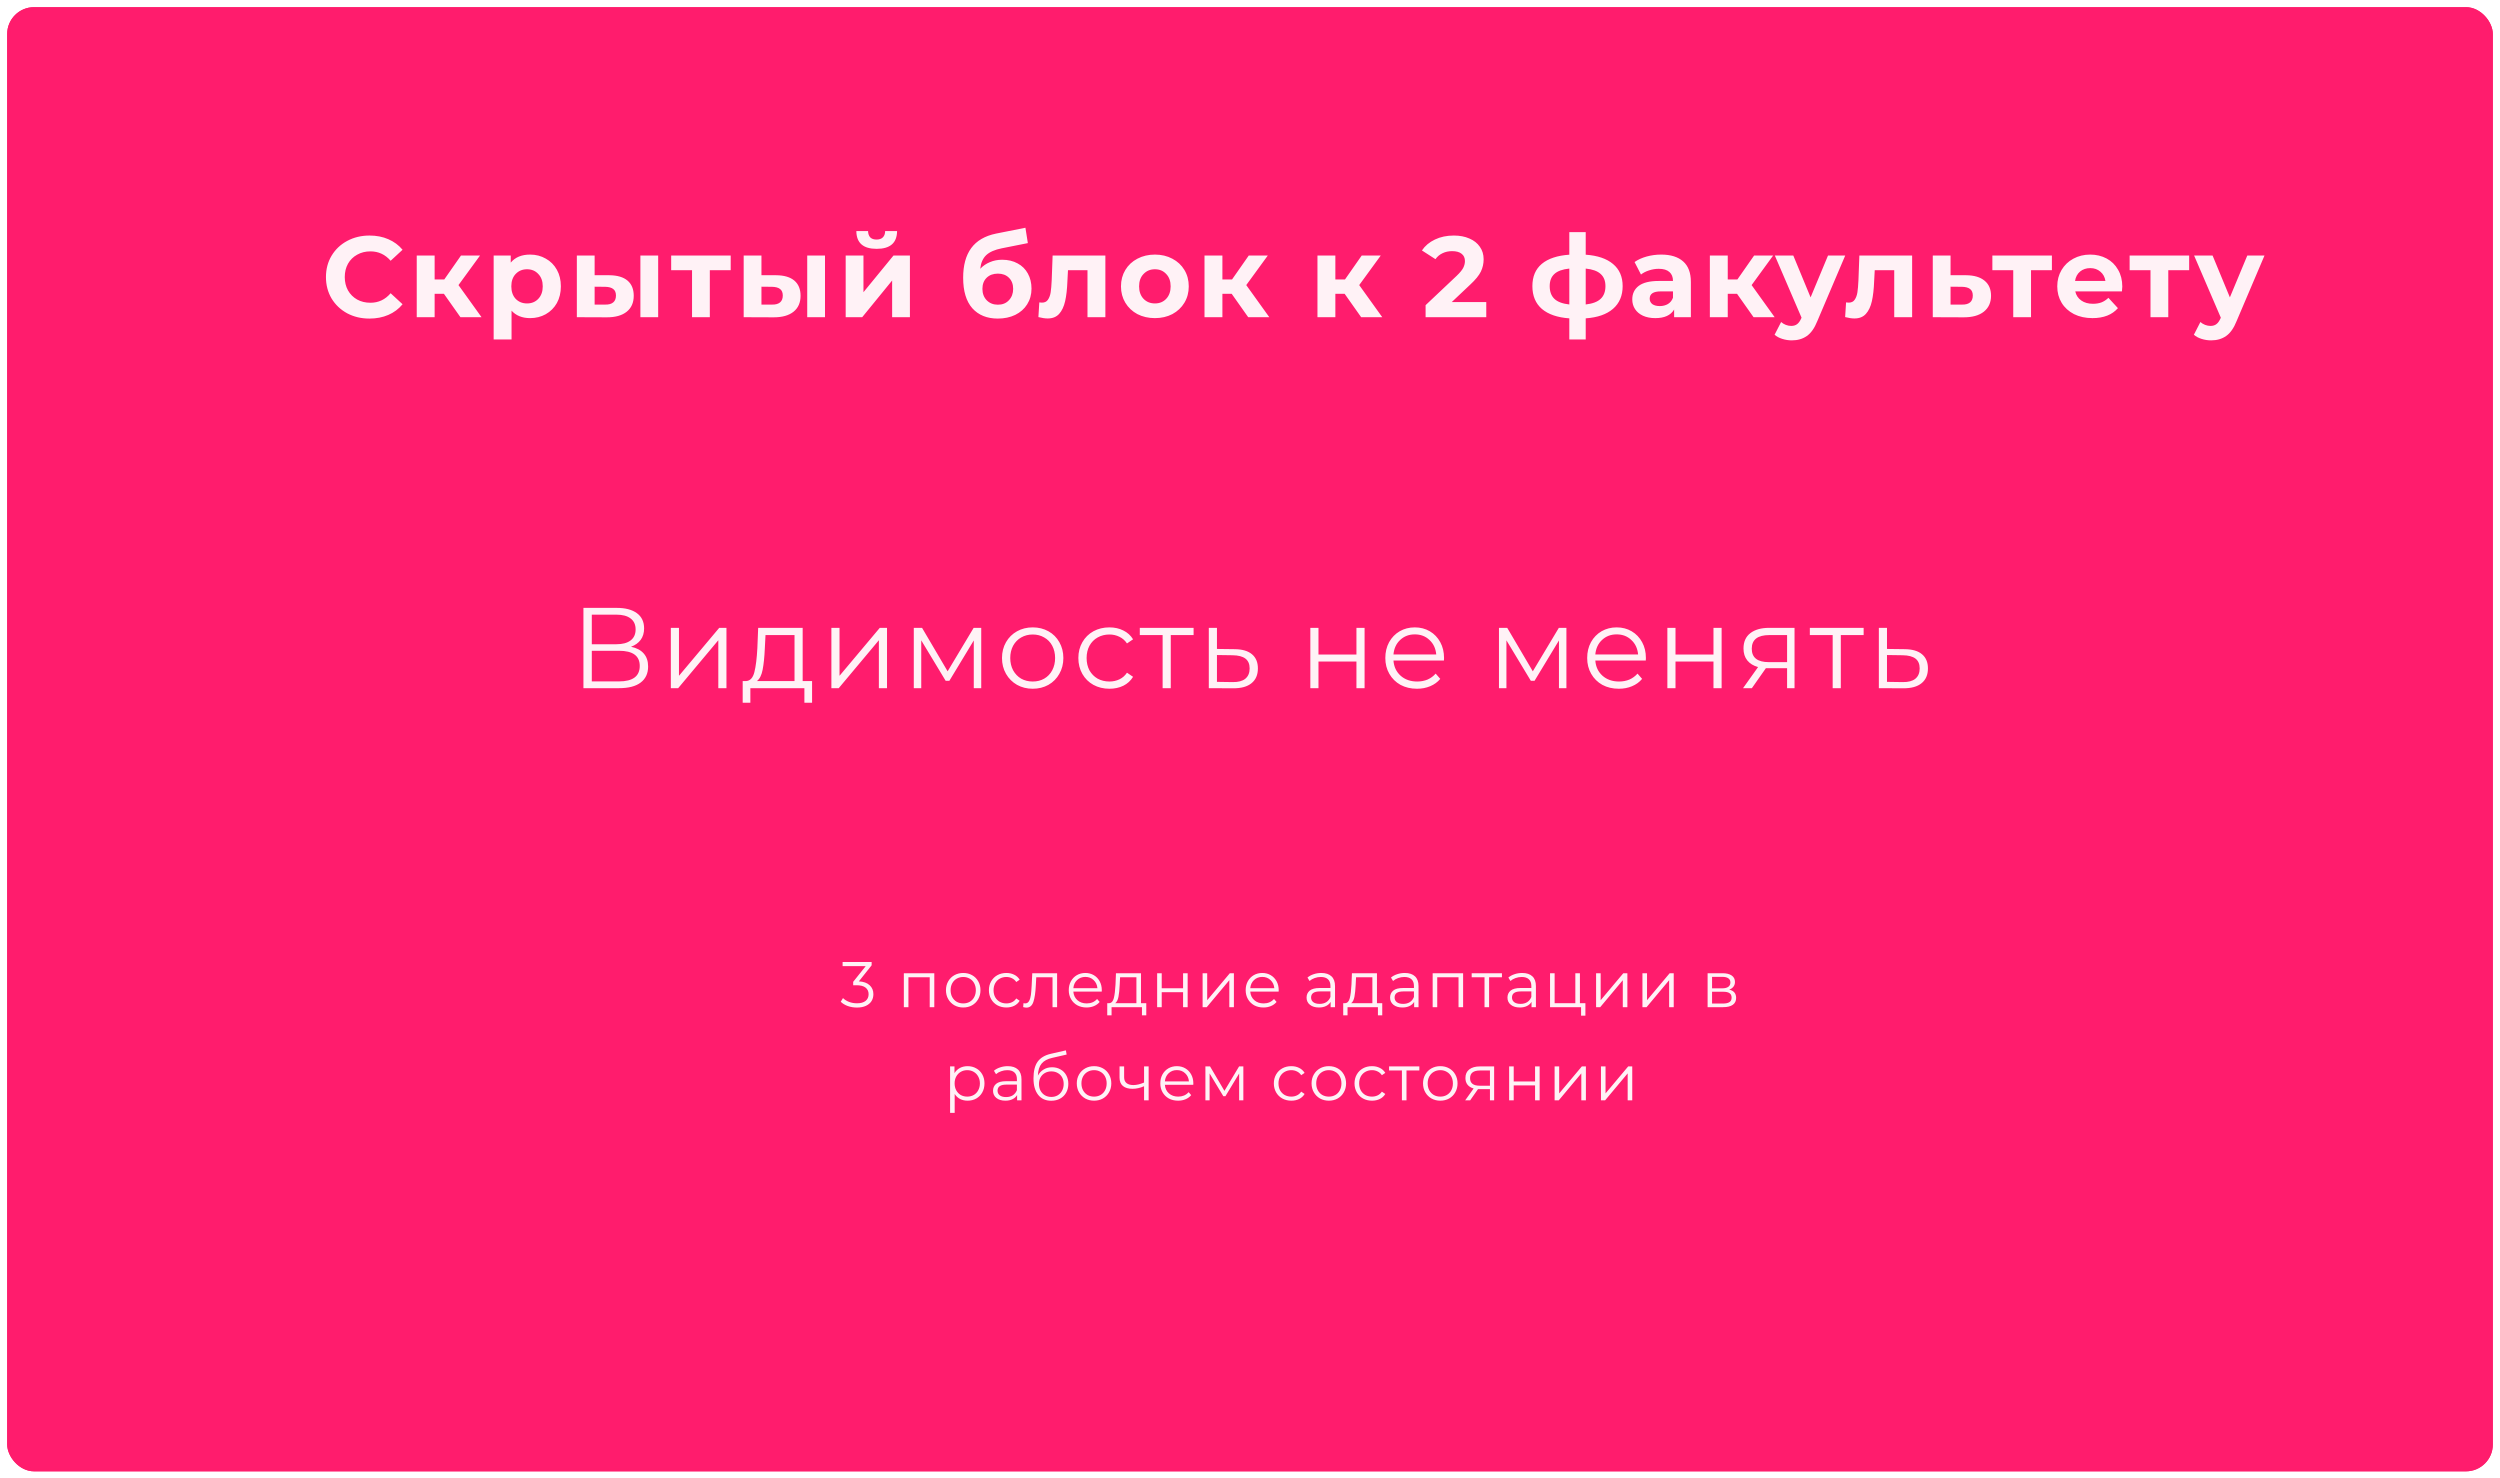 <?xml version="1.0" encoding="UTF-8"?> <svg xmlns="http://www.w3.org/2000/svg" width="1395" height="825" viewBox="0 0 1395 825" fill="none"> <g filter="url(#filter0_d_159_35)"> <rect x="4" width="1387" height="817" rx="15" fill="#FF1C6D"></rect> <rect x="5" y="1" width="1385" height="815" rx="14" stroke="#FF1C6D" stroke-opacity="0.94" stroke-width="2"></rect> </g> <path d="M206.136 177.768C201.57 177.768 197.432 176.787 193.72 174.824C190.05 172.819 187.149 170.067 185.016 166.568C182.925 163.027 181.88 159.037 181.88 154.6C181.88 150.163 182.925 146.195 185.016 142.696C187.149 139.155 190.05 136.403 193.72 134.44C197.432 132.435 201.592 131.432 206.2 131.432C210.082 131.432 213.581 132.115 216.696 133.48C219.853 134.845 222.498 136.808 224.632 139.368L217.976 145.512C214.946 142.013 211.192 140.264 206.712 140.264C203.938 140.264 201.464 140.883 199.288 142.12C197.112 143.315 195.405 145 194.168 147.176C192.973 149.352 192.376 151.827 192.376 154.6C192.376 157.373 192.973 159.848 194.168 162.024C195.405 164.2 197.112 165.907 199.288 167.144C201.464 168.339 203.938 168.936 206.712 168.936C211.192 168.936 214.946 167.165 217.976 163.624L224.632 169.768C222.498 172.371 219.853 174.355 216.696 175.72C213.538 177.085 210.018 177.768 206.136 177.768ZM247.709 163.944H242.525V177H232.541V142.568H242.525V155.944H247.901L257.245 142.568H267.869L255.837 159.08L268.701 177H256.925L247.709 163.944ZM295.812 142.056C299.012 142.056 301.913 142.803 304.516 144.296C307.161 145.747 309.23 147.816 310.724 150.504C312.217 153.149 312.964 156.243 312.964 159.784C312.964 163.325 312.217 166.44 310.724 169.128C309.23 171.773 307.161 173.843 304.516 175.336C301.913 176.787 299.012 177.512 295.812 177.512C291.417 177.512 287.961 176.125 285.444 173.352V189.416H275.46V142.568H284.996V146.536C287.47 143.549 291.076 142.056 295.812 142.056ZM294.084 169.32C296.644 169.32 298.734 168.467 300.356 166.76C302.02 165.011 302.852 162.685 302.852 159.784C302.852 156.883 302.02 154.579 300.356 152.872C298.734 151.123 296.644 150.248 294.084 150.248C291.524 150.248 289.412 151.123 287.748 152.872C286.126 154.579 285.316 156.883 285.316 159.784C285.316 162.685 286.126 165.011 287.748 166.76C289.412 168.467 291.524 169.32 294.084 169.32ZM339.993 153.576C344.473 153.619 347.865 154.621 350.169 156.584C352.473 158.547 353.625 161.363 353.625 165.032C353.625 168.872 352.324 171.837 349.721 173.928C347.119 176.019 343.428 177.064 338.649 177.064L321.881 177V142.568H331.801V153.576H339.993ZM357.337 142.568H367.257V177H357.337V142.568ZM337.753 169.96C339.673 170.003 341.145 169.597 342.169 168.744C343.193 167.891 343.705 166.611 343.705 164.904C343.705 163.24 343.193 162.024 342.169 161.256C341.188 160.488 339.716 160.083 337.753 160.04L331.801 159.976V169.96H337.753ZM407.729 150.76H396.081V177H386.161V150.76H374.513V142.568H407.729V150.76ZM433.083 153.576C437.563 153.619 440.955 154.621 443.259 156.584C445.563 158.547 446.715 161.363 446.715 165.032C446.715 168.872 445.414 171.837 442.811 173.928C440.209 176.019 436.518 177.064 431.739 177.064L414.971 177V142.568H424.891V153.576H433.083ZM450.427 142.568H460.347V177H450.427V142.568ZM430.843 169.96C432.763 170.003 434.235 169.597 435.259 168.744C436.283 167.891 436.795 166.611 436.795 164.904C436.795 163.24 436.283 162.024 435.259 161.256C434.278 160.488 432.806 160.083 430.843 160.04L424.891 159.976V169.96H430.843ZM471.891 142.568H481.811V163.048L498.579 142.568H507.731V177H497.811V156.52L481.107 177H471.891V142.568ZM489.171 138.856C481.662 138.856 477.886 135.549 477.843 128.936H484.371C484.414 130.429 484.819 131.603 485.587 132.456C486.398 133.267 487.571 133.672 489.107 133.672C490.643 133.672 491.817 133.267 492.627 132.456C493.481 131.603 493.907 130.429 493.907 128.936H500.563C500.521 135.549 496.723 138.856 489.171 138.856ZM559.198 144.936C562.483 144.936 565.363 145.619 567.838 146.984C570.312 148.307 572.211 150.184 573.534 152.616C574.899 155.048 575.582 157.864 575.582 161.064C575.582 164.349 574.771 167.272 573.15 169.832C571.571 172.349 569.352 174.312 566.494 175.72C563.635 177.085 560.392 177.768 556.766 177.768C550.75 177.768 546.014 175.848 542.558 172.008C539.144 168.125 537.438 162.451 537.438 154.984C537.438 148.072 538.931 142.568 541.918 138.472C544.947 134.333 549.576 131.624 555.806 130.344L572.19 127.08L573.534 135.656L559.07 138.536C555.144 139.304 552.222 140.584 550.302 142.376C548.424 144.168 547.315 146.707 546.974 149.992C548.467 148.371 550.259 147.133 552.35 146.28C554.44 145.384 556.723 144.936 559.198 144.936ZM556.83 170.024C559.39 170.024 561.438 169.192 562.974 167.528C564.552 165.864 565.342 163.752 565.342 161.192C565.342 158.589 564.552 156.52 562.974 154.984C561.438 153.448 559.39 152.68 556.83 152.68C554.227 152.68 552.136 153.448 550.558 154.984C548.979 156.52 548.19 158.589 548.19 161.192C548.19 163.795 549 165.928 550.622 167.592C552.243 169.213 554.312 170.024 556.83 170.024ZM616.8 142.568V177H606.816V150.76H595.936L595.616 156.84C595.446 161.363 595.019 165.117 594.336 168.104C593.654 171.091 592.544 173.437 591.008 175.144C589.472 176.851 587.339 177.704 584.608 177.704C583.158 177.704 581.43 177.448 579.424 176.936L579.936 168.744C580.619 168.829 581.11 168.872 581.408 168.872C582.902 168.872 584.011 168.339 584.736 167.272C585.504 166.163 586.016 164.776 586.272 163.112C586.528 161.405 586.72 159.165 586.848 156.392L587.36 142.568H616.8ZM644.449 177.512C640.823 177.512 637.559 176.765 634.657 175.272C631.799 173.736 629.559 171.624 627.937 168.936C626.316 166.248 625.505 163.197 625.505 159.784C625.505 156.371 626.316 153.32 627.937 150.632C629.559 147.944 631.799 145.853 634.657 144.36C637.559 142.824 640.823 142.056 644.449 142.056C648.076 142.056 651.319 142.824 654.177 144.36C657.036 145.853 659.276 147.944 660.897 150.632C662.519 153.32 663.329 156.371 663.329 159.784C663.329 163.197 662.519 166.248 660.897 168.936C659.276 171.624 657.036 173.736 654.177 175.272C651.319 176.765 648.076 177.512 644.449 177.512ZM644.449 169.32C647.009 169.32 649.1 168.467 650.721 166.76C652.385 165.011 653.217 162.685 653.217 159.784C653.217 156.883 652.385 154.579 650.721 152.872C649.1 151.123 647.009 150.248 644.449 150.248C641.889 150.248 639.777 151.123 638.113 152.872C636.449 154.579 635.617 156.883 635.617 159.784C635.617 162.685 636.449 165.011 638.113 166.76C639.777 168.467 641.889 169.32 644.449 169.32ZM687.284 163.944H682.1V177H672.116V142.568H682.1V155.944H687.476L696.82 142.568H707.444L695.412 159.08L708.276 177H696.5L687.284 163.944ZM750.312 163.944H745.128V177H735.144V142.568H745.128V155.944H750.504L759.848 142.568H770.472L758.44 159.08L771.304 177H759.528L750.312 163.944ZM829.339 168.552V177H795.483V170.28L812.763 153.96C814.598 152.211 815.835 150.717 816.475 149.48C817.115 148.2 817.435 146.941 817.435 145.704C817.435 143.912 816.817 142.547 815.579 141.608C814.385 140.627 812.614 140.136 810.267 140.136C808.305 140.136 806.534 140.52 804.955 141.288C803.377 142.013 802.054 143.123 800.987 144.616L793.435 139.752C795.185 137.149 797.595 135.123 800.667 133.672C803.739 132.179 807.259 131.432 811.227 131.432C814.555 131.432 817.457 131.987 819.931 133.096C822.449 134.163 824.39 135.699 825.755 137.704C827.163 139.667 827.867 141.992 827.867 144.68C827.867 147.112 827.355 149.395 826.331 151.528C825.307 153.661 823.323 156.093 820.379 158.824L810.075 168.552H829.339ZM905.438 159.656C905.438 164.989 903.646 169.213 900.062 172.328C896.521 175.4 891.444 177.171 884.83 177.64V189.416H875.678V177.64C869.065 177.171 863.966 175.421 860.382 172.392C856.841 169.32 855.07 165.075 855.07 159.656C855.07 154.323 856.82 150.184 860.318 147.24C863.86 144.296 868.98 142.589 875.678 142.12V129.512H884.83V142.12C891.444 142.589 896.521 144.317 900.062 147.304C903.646 150.291 905.438 154.408 905.438 159.656ZM864.734 159.656C864.734 162.728 865.609 165.096 867.358 166.76C869.108 168.424 871.881 169.469 875.678 169.896V149.864C871.881 150.248 869.108 151.251 867.358 152.872C865.609 154.451 864.734 156.712 864.734 159.656ZM884.83 169.896C888.628 169.469 891.401 168.424 893.15 166.76C894.942 165.096 895.838 162.728 895.838 159.656C895.838 156.712 894.942 154.451 893.15 152.872C891.401 151.251 888.628 150.248 884.83 149.864V169.896ZM926.932 142.056C932.266 142.056 936.362 143.336 939.22 145.896C942.079 148.413 943.508 152.232 943.508 157.352V177H934.164V172.712C932.287 175.912 928.788 177.512 923.668 177.512C921.023 177.512 918.719 177.064 916.756 176.168C914.836 175.272 913.364 174.035 912.34 172.456C911.316 170.877 910.804 169.085 910.804 167.08C910.804 163.88 911.999 161.363 914.388 159.528C916.82 157.693 920.554 156.776 925.588 156.776H933.524C933.524 154.6 932.863 152.936 931.54 151.784C930.218 150.589 928.234 149.992 925.588 149.992C923.754 149.992 921.94 150.291 920.148 150.888C918.399 151.443 916.906 152.211 915.668 153.192L912.084 146.216C913.962 144.893 916.202 143.869 918.804 143.144C921.45 142.419 924.159 142.056 926.932 142.056ZM926.164 170.792C927.871 170.792 929.386 170.408 930.708 169.64C932.031 168.829 932.97 167.656 933.524 166.12V162.6H926.676C922.58 162.6 920.532 163.944 920.532 166.632C920.532 167.912 921.023 168.936 922.004 169.704C923.028 170.429 924.415 170.792 926.164 170.792ZM969.269 163.944H964.085V177H954.101V142.568H964.085V155.944H969.461L978.805 142.568H989.429L977.397 159.08L990.261 177H978.485L969.269 163.944ZM1029.64 142.568L1014.09 179.112C1012.51 183.08 1010.55 185.875 1008.2 187.496C1005.9 189.117 1003.1 189.928 999.818 189.928C998.026 189.928 996.256 189.651 994.506 189.096C992.757 188.541 991.328 187.773 990.218 186.792L993.866 179.688C994.634 180.371 995.509 180.904 996.49 181.288C997.514 181.672 998.517 181.864 999.498 181.864C1000.86 181.864 1001.97 181.523 1002.83 180.84C1003.68 180.2 1004.45 179.112 1005.13 177.576L1005.26 177.256L990.346 142.568H1000.65L1010.31 165.928L1020.04 142.568H1029.64ZM1066.97 142.568V177H1056.98V150.76H1046.1L1045.78 156.84C1045.61 161.363 1045.18 165.117 1044.5 168.104C1043.82 171.091 1042.71 173.437 1041.17 175.144C1039.64 176.851 1037.5 177.704 1034.77 177.704C1033.32 177.704 1031.59 177.448 1029.59 176.936L1030.1 168.744C1030.78 168.829 1031.27 168.872 1031.57 168.872C1033.07 168.872 1034.18 168.339 1034.9 167.272C1035.67 166.163 1036.18 164.776 1036.44 163.112C1036.69 161.405 1036.89 159.165 1037.01 156.392L1037.53 142.568H1066.97ZM1097.11 153.576C1101.59 153.619 1105.02 154.643 1107.41 156.648C1109.8 158.611 1111 161.405 1111 165.032C1111 168.829 1109.65 171.795 1106.97 173.928C1104.32 176.019 1100.59 177.064 1095.77 177.064L1078.49 177V142.568H1088.41V153.576H1097.11ZM1094.87 169.96C1096.79 170.003 1098.26 169.597 1099.29 168.744C1100.31 167.891 1100.82 166.611 1100.82 164.904C1100.82 163.24 1100.31 162.024 1099.29 161.256C1098.3 160.488 1096.83 160.083 1094.87 160.04L1088.41 159.976V169.96H1094.87ZM1144.96 150.76H1133.31V177H1123.39V150.76H1111.74V142.568H1144.96V150.76ZM1184.24 159.912C1184.24 160.04 1184.17 160.936 1184.04 162.6H1158C1158.47 164.733 1159.57 166.419 1161.32 167.656C1163.07 168.893 1165.25 169.512 1167.85 169.512C1169.64 169.512 1171.22 169.256 1172.59 168.744C1174 168.189 1175.3 167.336 1176.49 166.184L1181.8 171.944C1178.56 175.656 1173.83 177.512 1167.6 177.512C1163.71 177.512 1160.28 176.765 1157.29 175.272C1154.31 173.736 1152 171.624 1150.38 168.936C1148.76 166.248 1147.95 163.197 1147.95 159.784C1147.95 156.413 1148.74 153.384 1150.32 150.696C1151.94 147.965 1154.13 145.853 1156.91 144.36C1159.72 142.824 1162.86 142.056 1166.32 142.056C1169.69 142.056 1172.74 142.781 1175.47 144.232C1178.2 145.683 1180.33 147.773 1181.87 150.504C1183.45 153.192 1184.24 156.328 1184.24 159.912ZM1166.38 149.608C1164.12 149.608 1162.22 150.248 1160.68 151.528C1159.15 152.808 1158.21 154.557 1157.87 156.776H1174.83C1174.49 154.6 1173.55 152.872 1172.01 151.592C1170.48 150.269 1168.6 149.608 1166.38 149.608ZM1221.55 150.76H1209.9V177H1199.98V150.76H1188.33V142.568H1221.55V150.76ZM1263.6 142.568L1248.05 179.112C1246.47 183.08 1244.51 185.875 1242.16 187.496C1239.86 189.117 1237.06 189.928 1233.78 189.928C1231.98 189.928 1230.21 189.651 1228.46 189.096C1226.71 188.541 1225.29 187.773 1224.18 186.792L1227.82 179.688C1228.59 180.371 1229.47 180.904 1230.45 181.288C1231.47 181.672 1232.47 181.864 1233.46 181.864C1234.82 181.864 1235.93 181.523 1236.78 180.84C1237.64 180.2 1238.41 179.112 1239.09 177.576L1239.22 177.256L1224.3 142.568H1234.61L1244.27 165.928L1254 142.568H1263.6Z" fill="white" fill-opacity="0.94"></path> <path d="M352.113 360.896C355.228 361.536 357.596 362.795 359.217 364.672C360.839 366.507 361.649 368.917 361.649 371.904C361.649 375.787 360.263 378.773 357.489 380.864C354.759 382.955 350.727 384 345.393 384H325.553V339.2H344.177C348.956 339.2 352.689 340.181 355.377 342.144C358.065 344.107 359.409 346.944 359.409 350.656C359.409 353.173 358.769 355.307 357.489 357.056C356.209 358.763 354.417 360.043 352.113 360.896ZM330.225 359.488H343.921C347.377 359.488 350.023 358.784 351.857 357.376C353.735 355.968 354.673 353.92 354.673 351.232C354.673 348.544 353.735 346.496 351.857 345.088C350.023 343.68 347.377 342.976 343.921 342.976H330.225V359.488ZM345.393 380.224C353.116 380.224 356.977 377.344 356.977 371.584C356.977 365.952 353.116 363.136 345.393 363.136H330.225V380.224H345.393ZM374.323 350.336H378.867V377.088L401.331 350.336H405.363V384H400.819V357.248L378.419 384H374.323V350.336ZM453.137 380.032V392.128H448.849V384H418.705V392.128H414.417V380.032H416.337C418.599 379.904 420.135 378.24 420.945 375.04C421.756 371.84 422.311 367.36 422.609 361.6L423.057 350.336H447.889V380.032H453.137ZM426.769 361.856C426.556 366.635 426.151 370.581 425.553 373.696C424.956 376.768 423.889 378.88 422.353 380.032H443.345V354.368H427.153L426.769 361.856ZM463.913 350.336H468.457V377.088L490.921 350.336H494.953V384H490.409V357.248L468.009 384H463.913V350.336ZM547.527 350.336V384H543.367V357.376L529.735 379.904H527.687L514.055 357.312V384H509.895V350.336H514.503L528.775 374.592L543.303 350.336H547.527ZM576.266 384.32C573.023 384.32 570.1 383.595 567.498 382.144C564.895 380.651 562.847 378.603 561.354 376C559.86 373.397 559.114 370.453 559.114 367.168C559.114 363.883 559.86 360.939 561.354 358.336C562.847 355.733 564.895 353.707 567.498 352.256C570.1 350.805 573.023 350.08 576.266 350.08C579.508 350.08 582.431 350.805 585.034 352.256C587.636 353.707 589.663 355.733 591.114 358.336C592.607 360.939 593.354 363.883 593.354 367.168C593.354 370.453 592.607 373.397 591.114 376C589.663 378.603 587.636 380.651 585.034 382.144C582.431 383.595 579.508 384.32 576.266 384.32ZM576.266 380.288C578.655 380.288 580.788 379.755 582.666 378.688C584.586 377.579 586.079 376.021 587.146 374.016C588.212 372.011 588.746 369.728 588.746 367.168C588.746 364.608 588.212 362.325 587.146 360.32C586.079 358.315 584.586 356.779 582.666 355.712C580.788 354.603 578.655 354.048 576.266 354.048C573.876 354.048 571.722 354.603 569.802 355.712C567.924 356.779 566.431 358.315 565.322 360.32C564.255 362.325 563.722 364.608 563.722 367.168C563.722 369.728 564.255 372.011 565.322 374.016C566.431 376.021 567.924 377.579 569.802 378.688C571.722 379.755 573.876 380.288 576.266 380.288ZM619.065 384.32C615.737 384.32 612.751 383.595 610.105 382.144C607.503 380.693 605.455 378.667 603.961 376.064C602.468 373.419 601.721 370.453 601.721 367.168C601.721 363.883 602.468 360.939 603.961 358.336C605.455 355.733 607.503 353.707 610.105 352.256C612.751 350.805 615.737 350.08 619.065 350.08C621.967 350.08 624.548 350.656 626.809 351.808C629.113 352.917 630.927 354.56 632.249 356.736L628.857 359.04C627.748 357.376 626.34 356.139 624.633 355.328C622.927 354.475 621.071 354.048 619.065 354.048C616.633 354.048 614.436 354.603 612.473 355.712C610.553 356.779 609.039 358.315 607.929 360.32C606.863 362.325 606.329 364.608 606.329 367.168C606.329 369.771 606.863 372.075 607.929 374.08C609.039 376.043 610.553 377.579 612.473 378.688C614.436 379.755 616.633 380.288 619.065 380.288C621.071 380.288 622.927 379.883 624.633 379.072C626.34 378.261 627.748 377.024 628.857 375.36L632.249 377.664C630.927 379.84 629.113 381.504 626.809 382.656C624.505 383.765 621.924 384.32 619.065 384.32ZM666.023 354.368H653.287V384H648.743V354.368H636.007V350.336H666.023V354.368ZM688.977 362.24C693.201 362.283 696.401 363.221 698.577 365.056C700.795 366.891 701.905 369.536 701.905 372.992C701.905 376.576 700.71 379.328 698.321 381.248C695.974 383.168 692.561 384.107 688.081 384.064L674.513 384V350.336H679.057V362.112L688.977 362.24ZM687.825 380.608C690.939 380.651 693.286 380.032 694.865 378.752C696.486 377.429 697.297 375.509 697.297 372.992C697.297 370.517 696.507 368.683 694.929 367.488C693.35 366.293 690.982 365.675 687.825 365.632L679.057 365.504V380.48L687.825 380.608ZM731.165 350.336H735.709V365.248H756.893V350.336H761.437V384H756.893V369.152H735.709V384H731.165V350.336ZM805.713 368.576H777.553C777.809 372.075 779.153 374.912 781.585 377.088C784.017 379.221 787.089 380.288 790.801 380.288C792.891 380.288 794.811 379.925 796.561 379.2C798.31 378.432 799.825 377.323 801.105 375.872L803.665 378.816C802.171 380.608 800.294 381.973 798.033 382.912C795.814 383.851 793.361 384.32 790.673 384.32C787.217 384.32 784.145 383.595 781.457 382.144C778.811 380.651 776.742 378.603 775.249 376C773.755 373.397 773.009 370.453 773.009 367.168C773.009 363.883 773.713 360.939 775.121 358.336C776.571 355.733 778.534 353.707 781.009 352.256C783.526 350.805 786.342 350.08 789.457 350.08C792.571 350.08 795.366 350.805 797.841 352.256C800.315 353.707 802.257 355.733 803.665 358.336C805.073 360.896 805.777 363.84 805.777 367.168L805.713 368.576ZM789.457 353.984C786.214 353.984 783.483 355.029 781.265 357.12C779.089 359.168 777.851 361.856 777.553 365.184H801.425C801.126 361.856 799.867 359.168 797.649 357.12C795.473 355.029 792.742 353.984 789.457 353.984ZM874.057 350.336V384H869.897V357.376L856.265 379.904H854.217L840.585 357.312V384H836.425V350.336H841.033L855.305 374.592L869.833 350.336H874.057ZM918.348 368.576H890.188C890.444 372.075 891.788 374.912 894.22 377.088C896.652 379.221 899.724 380.288 903.436 380.288C905.526 380.288 907.446 379.925 909.196 379.2C910.945 378.432 912.46 377.323 913.74 375.872L916.3 378.816C914.806 380.608 912.929 381.973 910.668 382.912C908.449 383.851 905.996 384.32 903.308 384.32C899.852 384.32 896.78 383.595 894.092 382.144C891.446 380.651 889.377 378.603 887.884 376C886.39 373.397 885.644 370.453 885.644 367.168C885.644 363.883 886.348 360.939 887.756 358.336C889.206 355.733 891.169 353.707 893.644 352.256C896.161 350.805 898.977 350.08 902.092 350.08C905.206 350.08 908.001 350.805 910.476 352.256C912.95 353.707 914.892 355.733 916.3 358.336C917.708 360.896 918.412 363.84 918.412 367.168L918.348 368.576ZM902.092 353.984C898.849 353.984 896.118 355.029 893.9 357.12C891.724 359.168 890.486 361.856 890.188 365.184H914.06C913.761 361.856 912.502 359.168 910.284 357.12C908.108 355.029 905.377 353.984 902.092 353.984ZM930.39 350.336H934.934V365.248H956.118V350.336H960.662V384H956.118V369.152H934.934V384H930.39V350.336ZM1001.35 350.336V384H997.194V372.864H986.634H985.354L977.546 384H972.618L981.002 372.224C978.399 371.499 976.394 370.261 974.986 368.512C973.578 366.763 972.874 364.544 972.874 361.856C972.874 358.101 974.154 355.243 976.714 353.28C979.274 351.317 982.772 350.336 987.21 350.336H1001.35ZM977.482 361.984C977.482 366.976 980.66 369.472 987.018 369.472H997.194V354.368H987.338C980.767 354.368 977.482 356.907 977.482 361.984ZM1039.91 354.368H1027.17V384H1022.63V354.368H1009.89V350.336H1039.91V354.368ZM1062.86 362.24C1067.09 362.283 1070.29 363.221 1072.46 365.056C1074.68 366.891 1075.79 369.536 1075.79 372.992C1075.79 376.576 1074.6 379.328 1072.21 381.248C1069.86 383.168 1066.45 384.107 1061.97 384.064L1048.4 384V350.336H1052.94V362.112L1062.86 362.24ZM1061.71 380.608C1064.83 380.651 1067.17 380.032 1068.75 378.752C1070.37 377.429 1071.18 375.509 1071.18 372.992C1071.18 370.517 1070.39 368.683 1068.82 367.488C1067.24 366.293 1064.87 365.675 1061.71 365.632L1052.94 365.504V380.48L1061.71 380.608Z" fill="white" fill-opacity="0.94"></path> <path d="M479.247 547.6C481.887 547.744 483.891 548.464 485.259 549.76C486.651 551.032 487.347 552.7 487.347 554.764C487.347 556.204 486.999 557.488 486.303 558.616C485.607 559.72 484.575 560.596 483.207 561.244C481.839 561.892 480.171 562.216 478.203 562.216C476.379 562.216 474.651 561.928 473.019 561.352C471.411 560.752 470.115 559.96 469.131 558.976L470.391 556.924C471.231 557.788 472.347 558.496 473.739 559.048C475.131 559.576 476.619 559.84 478.203 559.84C480.267 559.84 481.863 559.396 482.991 558.508C484.119 557.596 484.683 556.348 484.683 554.764C484.683 553.204 484.119 551.98 482.991 551.092C481.863 550.204 480.159 549.76 477.879 549.76H476.079V547.852L483.063 539.104H470.175V536.8H486.375V538.636L479.247 547.6ZM521.337 543.064V562H518.781V545.332H506.901V562H504.345V543.064H521.337ZM537.495 562.18C535.671 562.18 534.027 561.772 532.563 560.956C531.099 560.116 529.947 558.964 529.107 557.5C528.267 556.036 527.847 554.38 527.847 552.532C527.847 550.684 528.267 549.028 529.107 547.564C529.947 546.1 531.099 544.96 532.563 544.144C534.027 543.328 535.671 542.92 537.495 542.92C539.319 542.92 540.963 543.328 542.427 544.144C543.891 544.96 545.031 546.1 545.847 547.564C546.687 549.028 547.107 550.684 547.107 552.532C547.107 554.38 546.687 556.036 545.847 557.5C545.031 558.964 543.891 560.116 542.427 560.956C540.963 561.772 539.319 562.18 537.495 562.18ZM537.495 559.912C538.839 559.912 540.039 559.612 541.095 559.012C542.175 558.388 543.015 557.512 543.615 556.384C544.215 555.256 544.515 553.972 544.515 552.532C544.515 551.092 544.215 549.808 543.615 548.68C543.015 547.552 542.175 546.688 541.095 546.088C540.039 545.464 538.839 545.152 537.495 545.152C536.151 545.152 534.939 545.464 533.859 546.088C532.803 546.688 531.963 547.552 531.339 548.68C530.739 549.808 530.439 551.092 530.439 552.532C530.439 553.972 530.739 555.256 531.339 556.384C531.963 557.512 532.803 558.388 533.859 559.012C534.939 559.612 536.151 559.912 537.495 559.912ZM561.569 562.18C559.697 562.18 558.017 561.772 556.529 560.956C555.065 560.14 553.913 559 553.073 557.536C552.233 556.048 551.813 554.38 551.813 552.532C551.813 550.684 552.233 549.028 553.073 547.564C553.913 546.1 555.065 544.96 556.529 544.144C558.017 543.328 559.697 542.92 561.569 542.92C563.201 542.92 564.653 543.244 565.925 543.892C567.221 544.516 568.241 545.44 568.985 546.664L567.077 547.96C566.453 547.024 565.661 546.328 564.701 545.872C563.741 545.392 562.697 545.152 561.569 545.152C560.201 545.152 558.965 545.464 557.861 546.088C556.781 546.688 555.929 547.552 555.305 548.68C554.705 549.808 554.405 551.092 554.405 552.532C554.405 553.996 554.705 555.292 555.305 556.42C555.929 557.524 556.781 558.388 557.861 559.012C558.965 559.612 560.201 559.912 561.569 559.912C562.697 559.912 563.741 559.684 564.701 559.228C565.661 558.772 566.453 558.076 567.077 557.14L568.985 558.436C568.241 559.66 567.221 560.596 565.925 561.244C564.629 561.868 563.177 562.18 561.569 562.18ZM589.862 543.064V562H587.306V545.332H578.234L577.982 550.012C577.79 553.948 577.334 556.972 576.614 559.084C575.894 561.196 574.61 562.252 572.762 562.252C572.258 562.252 571.646 562.156 570.926 561.964L571.106 559.768C571.538 559.864 571.838 559.912 572.006 559.912C572.99 559.912 573.734 559.456 574.238 558.544C574.742 557.632 575.078 556.504 575.246 555.16C575.414 553.816 575.558 552.04 575.678 549.832L576.002 543.064H589.862ZM614.768 553.324H598.928C599.072 555.292 599.828 556.888 601.196 558.112C602.564 559.312 604.292 559.912 606.38 559.912C607.556 559.912 608.636 559.708 609.62 559.3C610.604 558.868 611.456 558.244 612.176 557.428L613.616 559.084C612.776 560.092 611.72 560.86 610.448 561.388C609.2 561.916 607.82 562.18 606.308 562.18C604.364 562.18 602.636 561.772 601.124 560.956C599.636 560.116 598.472 558.964 597.632 557.5C596.792 556.036 596.372 554.38 596.372 552.532C596.372 550.684 596.768 549.028 597.56 547.564C598.376 546.1 599.48 544.96 600.872 544.144C602.288 543.328 603.872 542.92 605.624 542.92C607.376 542.92 608.948 543.328 610.34 544.144C611.732 544.96 612.824 546.1 613.616 547.564C614.408 549.004 614.804 550.66 614.804 552.532L614.768 553.324ZM605.624 545.116C603.8 545.116 602.264 545.704 601.016 546.88C599.792 548.032 599.096 549.544 598.928 551.416H612.356C612.188 549.544 611.48 548.032 610.232 546.88C609.008 545.704 607.472 545.116 605.624 545.116ZM639.623 559.768V566.572H637.211V562H620.255V566.572H617.843V559.768H618.923C620.195 559.696 621.059 558.76 621.515 556.96C621.971 555.16 622.283 552.64 622.451 549.4L622.703 543.064H636.671V559.768H639.623ZM624.791 549.544C624.671 552.232 624.443 554.452 624.107 556.204C623.771 557.932 623.171 559.12 622.307 559.768H634.115V545.332H625.007L624.791 549.544ZM645.684 543.064H648.24V551.452H660.156V543.064H662.712V562H660.156V553.648H648.24V562H645.684V543.064ZM671.057 543.064H673.613V558.112L686.249 543.064H688.517V562H685.961V546.952L673.361 562H671.057V543.064ZM713.482 553.324H697.642C697.786 555.292 698.542 556.888 699.91 558.112C701.278 559.312 703.006 559.912 705.094 559.912C706.27 559.912 707.35 559.708 708.334 559.3C709.318 558.868 710.17 558.244 710.89 557.428L712.33 559.084C711.49 560.092 710.434 560.86 709.162 561.388C707.914 561.916 706.534 562.18 705.022 562.18C703.078 562.18 701.35 561.772 699.838 560.956C698.35 560.116 697.186 558.964 696.346 557.5C695.506 556.036 695.086 554.38 695.086 552.532C695.086 550.684 695.482 549.028 696.274 547.564C697.09 546.1 698.194 544.96 699.586 544.144C701.002 543.328 702.586 542.92 704.338 542.92C706.09 542.92 707.662 543.328 709.054 544.144C710.446 544.96 711.538 546.1 712.33 547.564C713.122 549.004 713.518 550.66 713.518 552.532L713.482 553.324ZM704.338 545.116C702.514 545.116 700.978 545.704 699.73 546.88C698.506 548.032 697.81 549.544 697.642 551.416H711.07C710.902 549.544 710.194 548.032 708.946 546.88C707.722 545.704 706.186 545.116 704.338 545.116ZM737.274 542.92C739.746 542.92 741.642 543.544 742.962 544.792C744.282 546.016 744.942 547.84 744.942 550.264V562H742.494V559.048C741.918 560.032 741.066 560.8 739.938 561.352C738.834 561.904 737.514 562.18 735.978 562.18C733.866 562.18 732.186 561.676 730.938 560.668C729.69 559.66 729.066 558.328 729.066 556.672C729.066 555.064 729.642 553.768 730.794 552.784C731.97 551.8 733.83 551.308 736.374 551.308H742.386V550.156C742.386 548.524 741.93 547.288 741.018 546.448C740.106 545.584 738.774 545.152 737.022 545.152C735.822 545.152 734.67 545.356 733.566 545.764C732.462 546.148 731.514 546.688 730.722 547.384L729.57 545.476C730.53 544.66 731.682 544.036 733.026 543.604C734.37 543.148 735.786 542.92 737.274 542.92ZM736.374 560.164C737.814 560.164 739.05 559.84 740.082 559.192C741.114 558.52 741.882 557.56 742.386 556.312V553.216H736.446C733.206 553.216 731.586 554.344 731.586 556.6C731.586 557.704 732.006 558.58 732.846 559.228C733.686 559.852 734.862 560.164 736.374 560.164ZM771.294 559.768V566.572H768.882V562H751.926V566.572H749.514V559.768H750.594C751.866 559.696 752.73 558.76 753.186 556.96C753.642 555.16 753.954 552.64 754.122 549.4L754.374 543.064H768.342V559.768H771.294ZM756.462 549.544C756.342 552.232 756.114 554.452 755.778 556.204C755.442 557.932 754.842 559.12 753.978 559.768H765.786V545.332H756.678L756.462 549.544ZM783.872 542.92C786.344 542.92 788.24 543.544 789.56 544.792C790.88 546.016 791.54 547.84 791.54 550.264V562H789.092V559.048C788.516 560.032 787.664 560.8 786.536 561.352C785.432 561.904 784.112 562.18 782.576 562.18C780.464 562.18 778.784 561.676 777.536 560.668C776.288 559.66 775.664 558.328 775.664 556.672C775.664 555.064 776.24 553.768 777.392 552.784C778.568 551.8 780.428 551.308 782.972 551.308H788.984V550.156C788.984 548.524 788.528 547.288 787.616 546.448C786.704 545.584 785.372 545.152 783.62 545.152C782.42 545.152 781.268 545.356 780.164 545.764C779.06 546.148 778.112 546.688 777.32 547.384L776.168 545.476C777.128 544.66 778.28 544.036 779.624 543.604C780.968 543.148 782.384 542.92 783.872 542.92ZM782.972 560.164C784.412 560.164 785.648 559.84 786.68 559.192C787.712 558.52 788.48 557.56 788.984 556.312V553.216H783.044C779.804 553.216 778.184 554.344 778.184 556.6C778.184 557.704 778.604 558.58 779.444 559.228C780.284 559.852 781.46 560.164 782.972 560.164ZM816.416 543.064V562H813.86V545.332H801.98V562H799.424V543.064H816.416ZM838.082 545.332H830.918V562H828.362V545.332H821.198V543.064H838.082V545.332ZM849.373 542.92C851.845 542.92 853.741 543.544 855.061 544.792C856.381 546.016 857.041 547.84 857.041 550.264V562H854.593V559.048C854.017 560.032 853.165 560.8 852.037 561.352C850.933 561.904 849.613 562.18 848.077 562.18C845.965 562.18 844.285 561.676 843.037 560.668C841.789 559.66 841.165 558.328 841.165 556.672C841.165 555.064 841.741 553.768 842.893 552.784C844.069 551.8 845.929 551.308 848.473 551.308H854.485V550.156C854.485 548.524 854.029 547.288 853.117 546.448C852.205 545.584 850.873 545.152 849.121 545.152C847.921 545.152 846.769 545.356 845.665 545.764C844.561 546.148 843.613 546.688 842.821 547.384L841.669 545.476C842.629 544.66 843.781 544.036 845.125 543.604C846.469 543.148 847.885 542.92 849.373 542.92ZM848.473 560.164C849.913 560.164 851.149 559.84 852.181 559.192C853.213 558.52 853.981 557.56 854.485 556.312V553.216H848.545C845.305 553.216 843.685 554.344 843.685 556.6C843.685 557.704 844.105 558.58 844.945 559.228C845.785 559.852 846.961 560.164 848.473 560.164ZM884.654 559.768V566.752H882.242V562H864.926V543.064H867.482V559.768H879.038V543.064H881.594V559.768H884.654ZM890.615 543.064H893.171V558.112L905.807 543.064H908.075V562H905.519V546.952L892.919 562H890.615V543.064ZM916.48 543.064H919.036V558.112L931.672 543.064H933.94V562H931.384V546.952L918.784 562H916.48V543.064ZM964.907 552.208C967.475 552.808 968.759 554.356 968.759 556.852C968.759 558.508 968.147 559.78 966.923 560.668C965.699 561.556 963.875 562 961.451 562H952.847V543.064H961.199C963.359 543.064 965.051 543.484 966.275 544.324C967.499 545.164 968.111 546.364 968.111 547.924C968.111 548.956 967.823 549.844 967.247 550.588C966.695 551.308 965.915 551.848 964.907 552.208ZM955.331 551.488H961.019C962.483 551.488 963.599 551.212 964.367 550.66C965.159 550.108 965.555 549.304 965.555 548.248C965.555 547.192 965.159 546.4 964.367 545.872C963.599 545.344 962.483 545.08 961.019 545.08H955.331V551.488ZM961.343 559.984C962.975 559.984 964.199 559.72 965.015 559.192C965.831 558.664 966.239 557.836 966.239 556.708C966.239 555.58 965.867 554.752 965.123 554.224C964.379 553.672 963.203 553.396 961.595 553.396H955.331V559.984H961.343ZM539.908 594.92C541.684 594.92 543.292 595.328 544.732 596.144C546.172 596.936 547.3 598.064 548.116 599.528C548.932 600.992 549.34 602.66 549.34 604.532C549.34 606.428 548.932 608.108 548.116 609.572C547.3 611.036 546.172 612.176 544.732 612.992C543.316 613.784 541.708 614.18 539.908 614.18C538.372 614.18 536.98 613.868 535.732 613.244C534.508 612.596 533.5 611.66 532.708 610.436V620.984H530.152V595.064H532.6V598.808C533.368 597.56 534.376 596.6 535.624 595.928C536.896 595.256 538.324 594.92 539.908 594.92ZM539.728 611.912C541.048 611.912 542.248 611.612 543.328 611.012C544.408 610.388 545.248 609.512 545.848 608.384C546.472 607.256 546.784 605.972 546.784 604.532C546.784 603.092 546.472 601.82 545.848 600.716C545.248 599.588 544.408 598.712 543.328 598.088C542.248 597.464 541.048 597.152 539.728 597.152C538.384 597.152 537.172 597.464 536.092 598.088C535.036 598.712 534.196 599.588 533.572 600.716C532.972 601.82 532.672 603.092 532.672 604.532C532.672 605.972 532.972 607.256 533.572 608.384C534.196 609.512 535.036 610.388 536.092 611.012C537.172 611.612 538.384 611.912 539.728 611.912ZM562.322 594.92C564.794 594.92 566.69 595.544 568.01 596.792C569.33 598.016 569.99 599.84 569.99 602.264V614H567.542V611.048C566.966 612.032 566.114 612.8 564.986 613.352C563.882 613.904 562.562 614.18 561.026 614.18C558.914 614.18 557.234 613.676 555.986 612.668C554.738 611.66 554.114 610.328 554.114 608.672C554.114 607.064 554.69 605.768 555.842 604.784C557.018 603.8 558.878 603.308 561.422 603.308H567.434V602.156C567.434 600.524 566.978 599.288 566.066 598.448C565.154 597.584 563.822 597.152 562.07 597.152C560.87 597.152 559.718 597.356 558.614 597.764C557.51 598.148 556.562 598.688 555.77 599.384L554.618 597.476C555.578 596.66 556.73 596.036 558.074 595.604C559.418 595.148 560.834 594.92 562.322 594.92ZM561.422 612.164C562.862 612.164 564.098 611.84 565.13 611.192C566.162 610.52 566.93 609.56 567.434 608.312V605.216H561.494C558.254 605.216 556.634 606.344 556.634 608.6C556.634 609.704 557.054 610.58 557.894 611.228C558.734 611.852 559.91 612.164 561.422 612.164ZM587.055 595.532C588.807 595.532 590.367 595.928 591.735 596.72C593.127 597.488 594.207 598.58 594.975 599.996C595.743 601.388 596.127 602.984 596.127 604.784C596.127 606.632 595.719 608.276 594.903 609.716C594.111 611.132 592.995 612.236 591.555 613.028C590.115 613.82 588.459 614.216 586.587 614.216C583.443 614.216 581.007 613.112 579.279 610.904C577.551 608.696 576.687 605.648 576.687 601.76C576.687 597.704 577.455 594.596 578.991 592.436C580.551 590.276 582.975 588.812 586.263 588.044L594.759 586.1L595.191 588.44L587.199 590.276C584.487 590.876 582.495 591.944 581.223 593.48C579.951 594.992 579.255 597.236 579.135 600.212C579.903 598.748 580.971 597.608 582.339 596.792C583.707 595.952 585.279 595.532 587.055 595.532ZM586.659 612.092C587.979 612.092 589.155 611.792 590.187 611.192C591.243 610.568 592.059 609.704 592.635 608.6C593.235 607.496 593.535 606.248 593.535 604.856C593.535 603.464 593.247 602.24 592.671 601.184C592.095 600.128 591.279 599.312 590.223 598.736C589.191 598.136 588.003 597.836 586.659 597.836C585.315 597.836 584.115 598.136 583.059 598.736C582.027 599.312 581.211 600.128 580.611 601.184C580.035 602.24 579.747 603.464 579.747 604.856C579.747 606.248 580.035 607.496 580.611 608.6C581.211 609.704 582.039 610.568 583.095 611.192C584.151 611.792 585.339 612.092 586.659 612.092ZM610.497 614.18C608.673 614.18 607.029 613.772 605.565 612.956C604.101 612.116 602.949 610.964 602.109 609.5C601.269 608.036 600.849 606.38 600.849 604.532C600.849 602.684 601.269 601.028 602.109 599.564C602.949 598.1 604.101 596.96 605.565 596.144C607.029 595.328 608.673 594.92 610.497 594.92C612.321 594.92 613.965 595.328 615.429 596.144C616.893 596.96 618.033 598.1 618.849 599.564C619.689 601.028 620.109 602.684 620.109 604.532C620.109 606.38 619.689 608.036 618.849 609.5C618.033 610.964 616.893 612.116 615.429 612.956C613.965 613.772 612.321 614.18 610.497 614.18ZM610.497 611.912C611.841 611.912 613.041 611.612 614.097 611.012C615.177 610.388 616.017 609.512 616.617 608.384C617.217 607.256 617.517 605.972 617.517 604.532C617.517 603.092 617.217 601.808 616.617 600.68C616.017 599.552 615.177 598.688 614.097 598.088C613.041 597.464 611.841 597.152 610.497 597.152C609.153 597.152 607.941 597.464 606.861 598.088C605.805 598.688 604.965 599.552 604.341 600.68C603.741 601.808 603.441 603.092 603.441 604.532C603.441 605.972 603.741 607.256 604.341 608.384C604.965 609.512 605.805 610.388 606.861 611.012C607.941 611.612 609.153 611.912 610.497 611.912ZM640.944 595.064V614H638.388V606.116C636.204 607.076 634.056 607.556 631.944 607.556C629.664 607.556 627.888 607.04 626.616 606.008C625.344 604.952 624.708 603.38 624.708 601.292V595.064H627.264V601.148C627.264 602.564 627.72 603.644 628.632 604.388C629.544 605.108 630.804 605.468 632.412 605.468C634.188 605.468 636.18 605 638.388 604.064V595.064H640.944ZM665.843 605.324H650.003C650.147 607.292 650.903 608.888 652.271 610.112C653.639 611.312 655.367 611.912 657.455 611.912C658.631 611.912 659.711 611.708 660.695 611.3C661.679 610.868 662.531 610.244 663.251 609.428L664.691 611.084C663.851 612.092 662.795 612.86 661.523 613.388C660.275 613.916 658.895 614.18 657.383 614.18C655.439 614.18 653.711 613.772 652.199 612.956C650.711 612.116 649.547 610.964 648.707 609.5C647.867 608.036 647.447 606.38 647.447 604.532C647.447 602.684 647.843 601.028 648.635 599.564C649.451 598.1 650.555 596.96 651.947 596.144C653.363 595.328 654.947 594.92 656.699 594.92C658.451 594.92 660.023 595.328 661.415 596.144C662.807 596.96 663.899 598.1 664.691 599.564C665.483 601.004 665.879 602.66 665.879 604.532L665.843 605.324ZM656.699 597.116C654.875 597.116 653.339 597.704 652.091 598.88C650.867 600.032 650.171 601.544 650.003 603.416H663.431C663.263 601.544 662.555 600.032 661.307 598.88C660.083 597.704 658.547 597.116 656.699 597.116ZM693.785 595.064V614H691.445V599.024L683.777 611.696H682.625L674.957 598.988V614H672.617V595.064H675.209L683.237 608.708L691.409 595.064H693.785ZM720.56 614.18C718.688 614.18 717.008 613.772 715.52 612.956C714.056 612.14 712.904 611 712.064 609.536C711.224 608.048 710.804 606.38 710.804 604.532C710.804 602.684 711.224 601.028 712.064 599.564C712.904 598.1 714.056 596.96 715.52 596.144C717.008 595.328 718.688 594.92 720.56 594.92C722.192 594.92 723.644 595.244 724.916 595.892C726.212 596.516 727.232 597.44 727.976 598.664L726.068 599.96C725.444 599.024 724.652 598.328 723.692 597.872C722.732 597.392 721.688 597.152 720.56 597.152C719.192 597.152 717.956 597.464 716.852 598.088C715.772 598.688 714.92 599.552 714.296 600.68C713.696 601.808 713.396 603.092 713.396 604.532C713.396 605.996 713.696 607.292 714.296 608.42C714.92 609.524 715.772 610.388 716.852 611.012C717.956 611.612 719.192 611.912 720.56 611.912C721.688 611.912 722.732 611.684 723.692 611.228C724.652 610.772 725.444 610.076 726.068 609.14L727.976 610.436C727.232 611.66 726.212 612.596 724.916 613.244C723.62 613.868 722.168 614.18 720.56 614.18ZM741.501 614.18C739.677 614.18 738.033 613.772 736.569 612.956C735.105 612.116 733.953 610.964 733.113 609.5C732.273 608.036 731.853 606.38 731.853 604.532C731.853 602.684 732.273 601.028 733.113 599.564C733.953 598.1 735.105 596.96 736.569 596.144C738.033 595.328 739.677 594.92 741.501 594.92C743.325 594.92 744.969 595.328 746.433 596.144C747.897 596.96 749.037 598.1 749.853 599.564C750.693 601.028 751.113 602.684 751.113 604.532C751.113 606.38 750.693 608.036 749.853 609.5C749.037 610.964 747.897 612.116 746.433 612.956C744.969 613.772 743.325 614.18 741.501 614.18ZM741.501 611.912C742.845 611.912 744.045 611.612 745.101 611.012C746.181 610.388 747.021 609.512 747.621 608.384C748.221 607.256 748.521 605.972 748.521 604.532C748.521 603.092 748.221 601.808 747.621 600.68C747.021 599.552 746.181 598.688 745.101 598.088C744.045 597.464 742.845 597.152 741.501 597.152C740.157 597.152 738.945 597.464 737.865 598.088C736.809 598.688 735.969 599.552 735.345 600.68C734.745 601.808 734.445 603.092 734.445 604.532C734.445 605.972 734.745 607.256 735.345 608.384C735.969 609.512 736.809 610.388 737.865 611.012C738.945 611.612 740.157 611.912 741.501 611.912ZM765.575 614.18C763.703 614.18 762.023 613.772 760.535 612.956C759.071 612.14 757.919 611 757.079 609.536C756.239 608.048 755.819 606.38 755.819 604.532C755.819 602.684 756.239 601.028 757.079 599.564C757.919 598.1 759.071 596.96 760.535 596.144C762.023 595.328 763.703 594.92 765.575 594.92C767.207 594.92 768.659 595.244 769.931 595.892C771.227 596.516 772.247 597.44 772.991 598.664L771.083 599.96C770.459 599.024 769.667 598.328 768.707 597.872C767.747 597.392 766.703 597.152 765.575 597.152C764.207 597.152 762.971 597.464 761.867 598.088C760.787 598.688 759.935 599.552 759.311 600.68C758.711 601.808 758.411 603.092 758.411 604.532C758.411 605.996 758.711 607.292 759.311 608.42C759.935 609.524 760.787 610.388 761.867 611.012C762.971 611.612 764.207 611.912 765.575 611.912C766.703 611.912 767.747 611.684 768.707 611.228C769.667 610.772 770.459 610.076 771.083 609.14L772.991 610.436C772.247 611.66 771.227 612.596 769.931 613.244C768.635 613.868 767.183 614.18 765.575 614.18ZM791.989 597.332H784.825V614H782.269V597.332H775.105V595.064H791.989V597.332ZM803.698 614.18C801.874 614.18 800.23 613.772 798.766 612.956C797.302 612.116 796.15 610.964 795.31 609.5C794.47 608.036 794.05 606.38 794.05 604.532C794.05 602.684 794.47 601.028 795.31 599.564C796.15 598.1 797.302 596.96 798.766 596.144C800.23 595.328 801.874 594.92 803.698 594.92C805.522 594.92 807.166 595.328 808.63 596.144C810.094 596.96 811.234 598.1 812.05 599.564C812.89 601.028 813.31 602.684 813.31 604.532C813.31 606.38 812.89 608.036 812.05 609.5C811.234 610.964 810.094 612.116 808.63 612.956C807.166 613.772 805.522 614.18 803.698 614.18ZM803.698 611.912C805.042 611.912 806.242 611.612 807.298 611.012C808.378 610.388 809.218 609.512 809.818 608.384C810.418 607.256 810.718 605.972 810.718 604.532C810.718 603.092 810.418 601.808 809.818 600.68C809.218 599.552 808.378 598.688 807.298 598.088C806.242 597.464 805.042 597.152 803.698 597.152C802.354 597.152 801.142 597.464 800.062 598.088C799.006 598.688 798.166 599.552 797.542 600.68C796.942 601.808 796.642 603.092 796.642 604.532C796.642 605.972 796.942 607.256 797.542 608.384C798.166 609.512 799.006 610.388 800.062 611.012C801.142 611.612 802.354 611.912 803.698 611.912ZM833.728 595.064V614H831.388V607.736H825.448H824.728L820.336 614H817.564L822.28 607.376C820.816 606.968 819.688 606.272 818.896 605.288C818.104 604.304 817.708 603.056 817.708 601.544C817.708 599.432 818.428 597.824 819.868 596.72C821.308 595.616 823.276 595.064 825.772 595.064H833.728ZM820.3 601.616C820.3 604.424 822.088 605.828 825.664 605.828H831.388V597.332H825.844C822.148 597.332 820.3 598.76 820.3 601.616ZM842.096 595.064H844.652V603.452H856.568V595.064H859.124V614H856.568V605.648H844.652V614H842.096V595.064ZM867.469 595.064H870.025V610.112L882.661 595.064H884.929V614H882.373V598.952L869.773 614H867.469V595.064ZM893.335 595.064H895.891V610.112L908.527 595.064H910.795V614H908.239V598.952L895.639 614H893.335V595.064Z" fill="white" fill-opacity="0.94"></path> <defs> <filter id="filter0_d_159_35" x="0" y="0" width="1395" height="825" filterUnits="userSpaceOnUse" color-interpolation-filters="sRGB"> <feFlood flood-opacity="0" result="BackgroundImageFix"></feFlood> <feColorMatrix in="SourceAlpha" type="matrix" values="0 0 0 0 0 0 0 0 0 0 0 0 0 0 0 0 0 0 127 0" result="hardAlpha"></feColorMatrix> <feOffset dy="4"></feOffset> <feGaussianBlur stdDeviation="2"></feGaussianBlur> <feComposite in2="hardAlpha" operator="out"></feComposite> <feColorMatrix type="matrix" values="0 0 0 0 0 0 0 0 0 0 0 0 0 0 0 0 0 0 0.25 0"></feColorMatrix> <feBlend mode="normal" in2="BackgroundImageFix" result="effect1_dropShadow_159_35"></feBlend> <feBlend mode="normal" in="SourceGraphic" in2="effect1_dropShadow_159_35" result="shape"></feBlend> </filter> </defs> </svg> 